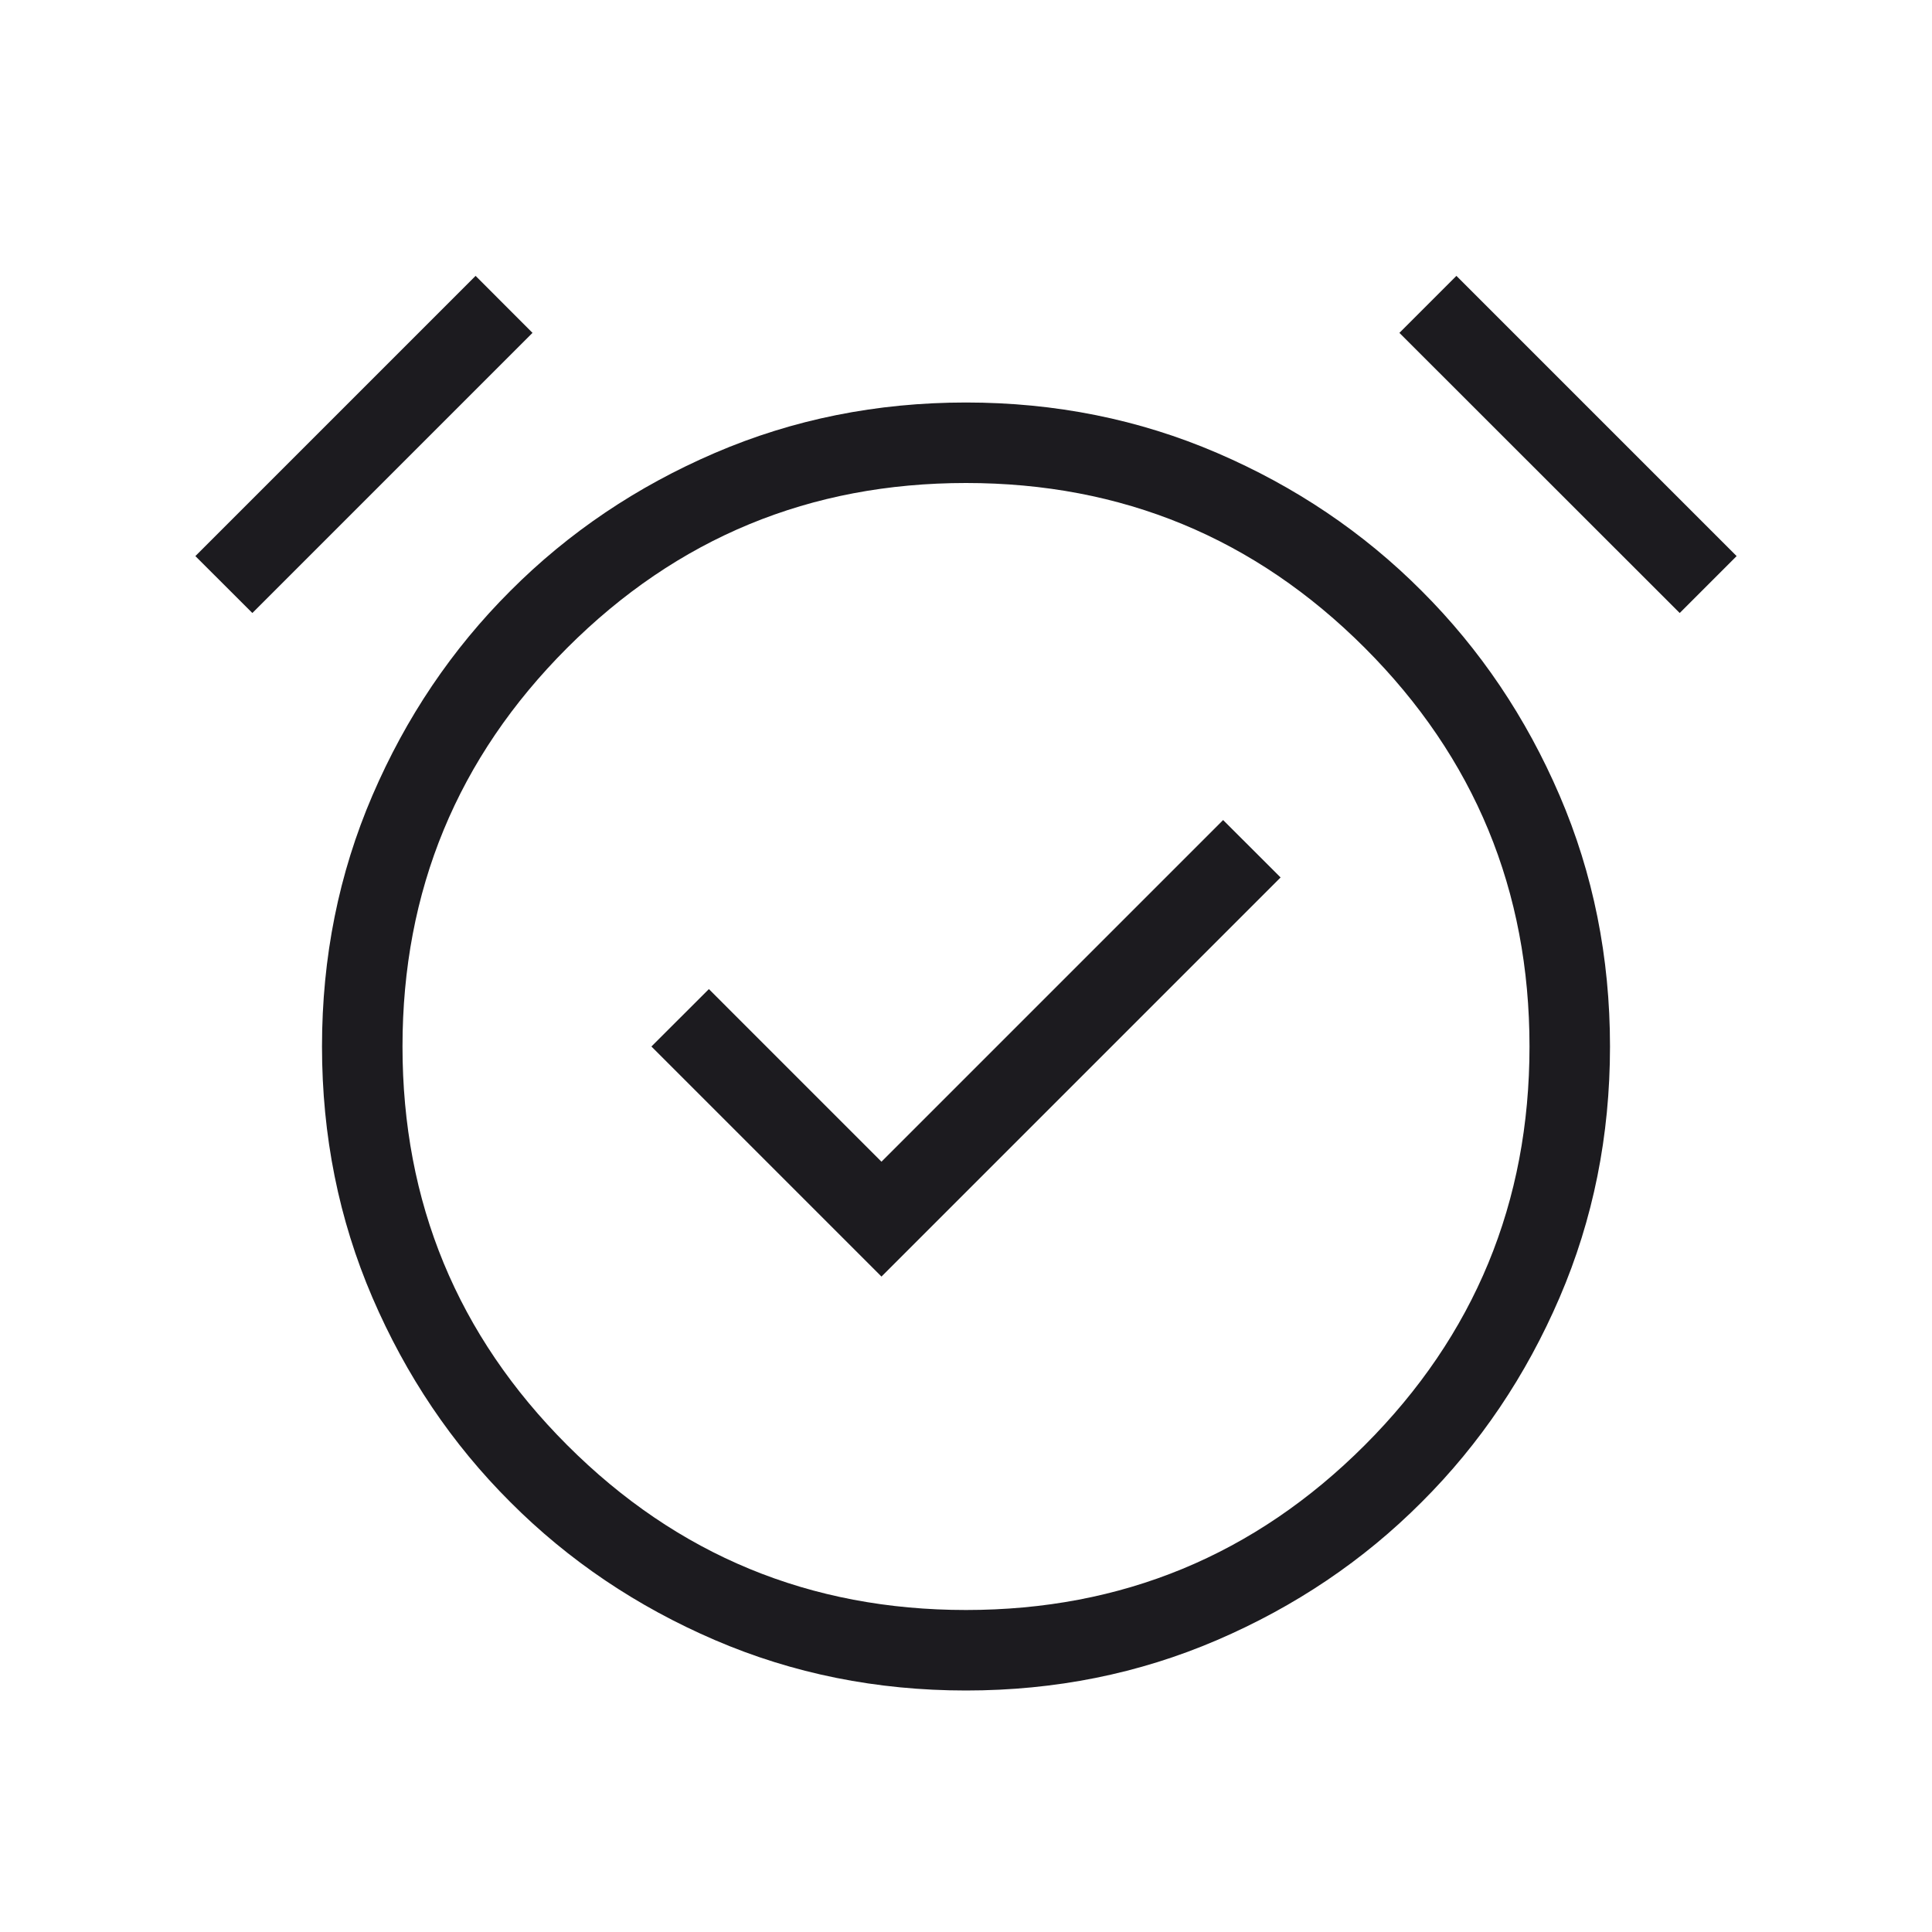 <svg xmlns="http://www.w3.org/2000/svg" fill="none" viewBox="0 0 24 24" height="24" width="24">
<mask height="24" width="24" y="0" x="0" maskUnits="userSpaceOnUse" style="mask-type:alpha" id="mask0_8322_151">
<rect fill="#D9D9D9" height="24" width="24"></rect>
</mask>
<g mask="url(#mask0_8322_151)">
<path fill="#1C1B1F" d="M10.95 15.858L15.908 10.9L15.194 10.187L10.95 14.431L8.806 12.287L8.092 13L10.95 15.858ZM12 21C10.891 21 9.852 20.791 8.882 20.374C7.912 19.957 7.064 19.386 6.34 18.66C5.614 17.936 5.043 17.088 4.626 16.118C4.209 15.148 4 14.109 4 13C4 11.891 4.209 10.852 4.626 9.882C5.043 8.912 5.614 8.065 6.34 7.34C7.064 6.614 7.912 6.043 8.882 5.626C9.852 5.209 10.891 5 12 5C13.109 5 14.148 5.209 15.118 5.626C16.088 6.043 16.936 6.614 17.66 7.34C18.386 8.065 18.957 8.912 19.374 9.882C19.791 10.852 20 11.891 20 13C20 14.109 19.791 15.148 19.374 16.118C18.957 17.088 18.386 17.936 17.66 18.66C16.936 19.386 16.088 19.957 15.118 20.374C14.148 20.791 13.109 21 12 21ZM5.908 3.427L6.615 4.135L3.135 7.615L2.427 6.908L5.908 3.427ZM18.092 3.427L21.573 6.908L20.866 7.615L17.384 4.135L18.092 3.427ZM12 20C13.937 20 15.588 19.318 16.953 17.953C18.318 16.588 19 14.937 19 13C19 11.063 18.318 9.412 16.953 8.047C15.588 6.682 13.937 6 12 6C10.063 6 8.412 6.682 7.047 8.047C5.682 9.412 5 11.063 5 13C5 14.937 5.682 16.588 7.047 17.953C8.412 19.318 10.063 20 12 20Z"></path>
</g>
</svg>
